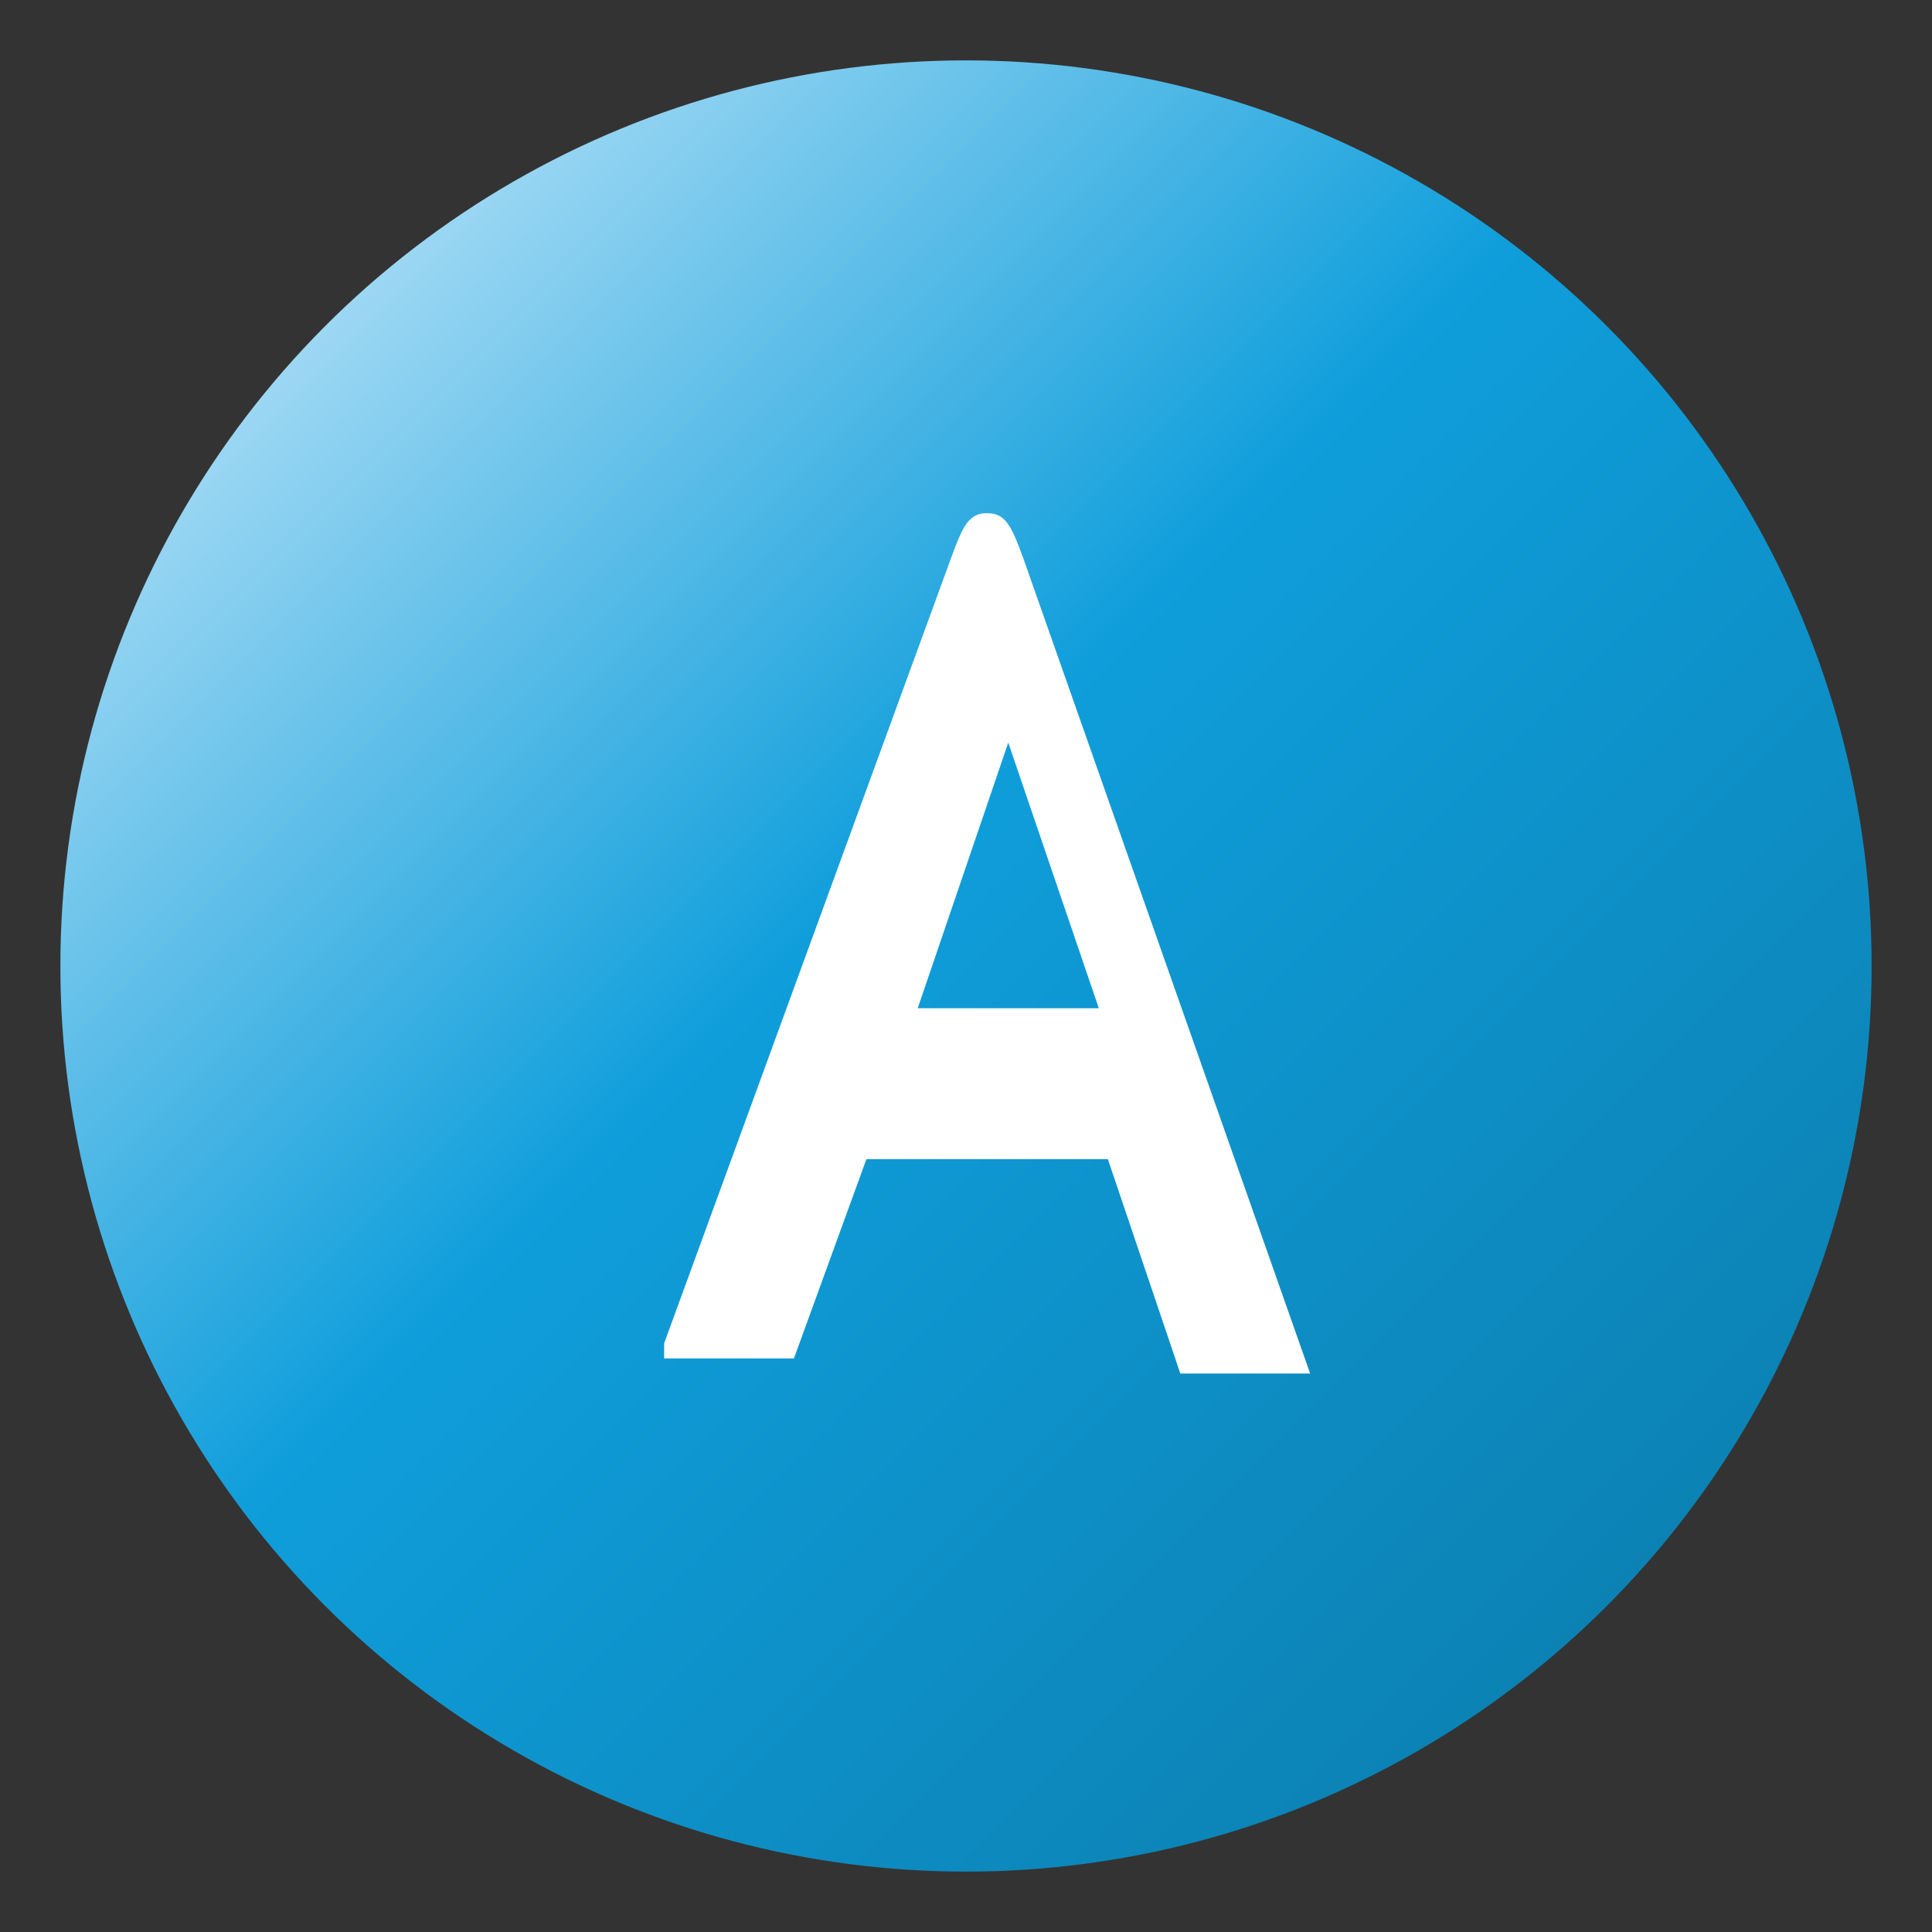 <svg width="64" height="64" viewBox="0 0 64 64" xmlns="http://www.w3.org/2000/svg" role="img" aria-labelledby="title desc">
  <rect x="0" y="0" width="64" height="64" fill="#333333" stroke="none"/>
  <title id="title">Athena Assurance</title>
  <desc id="desc">Monogramme A stylisé dans un cercle bleu clair</desc>
  <defs>
    <linearGradient id="aa-grad" x1="0" y1="0" x2="1" y2="1">
      <stop offset="0" stop-color="#e0f3ff"/>
      <stop offset="0.45" stop-color="#0f9edb"/>
      <stop offset="1" stop-color="#0b78a6"/>
    </linearGradient>
  </defs>
  <circle cx="32" cy="32" r="30" fill="url(#aa-grad)"/>
  <path
    d="M22 44.5L31.5 18.5C31.9 17.4 32.1 17 32.7 17c0.6 0 0.8 0.4 1.2 1.5l9.5 27h-4.3l-2.4-7.1H28.7L26.3 45h-4.3zm8.4-11.1h6l-3-8.8-3 8.8z"
    fill="#ffffff"
  />
</svg>


